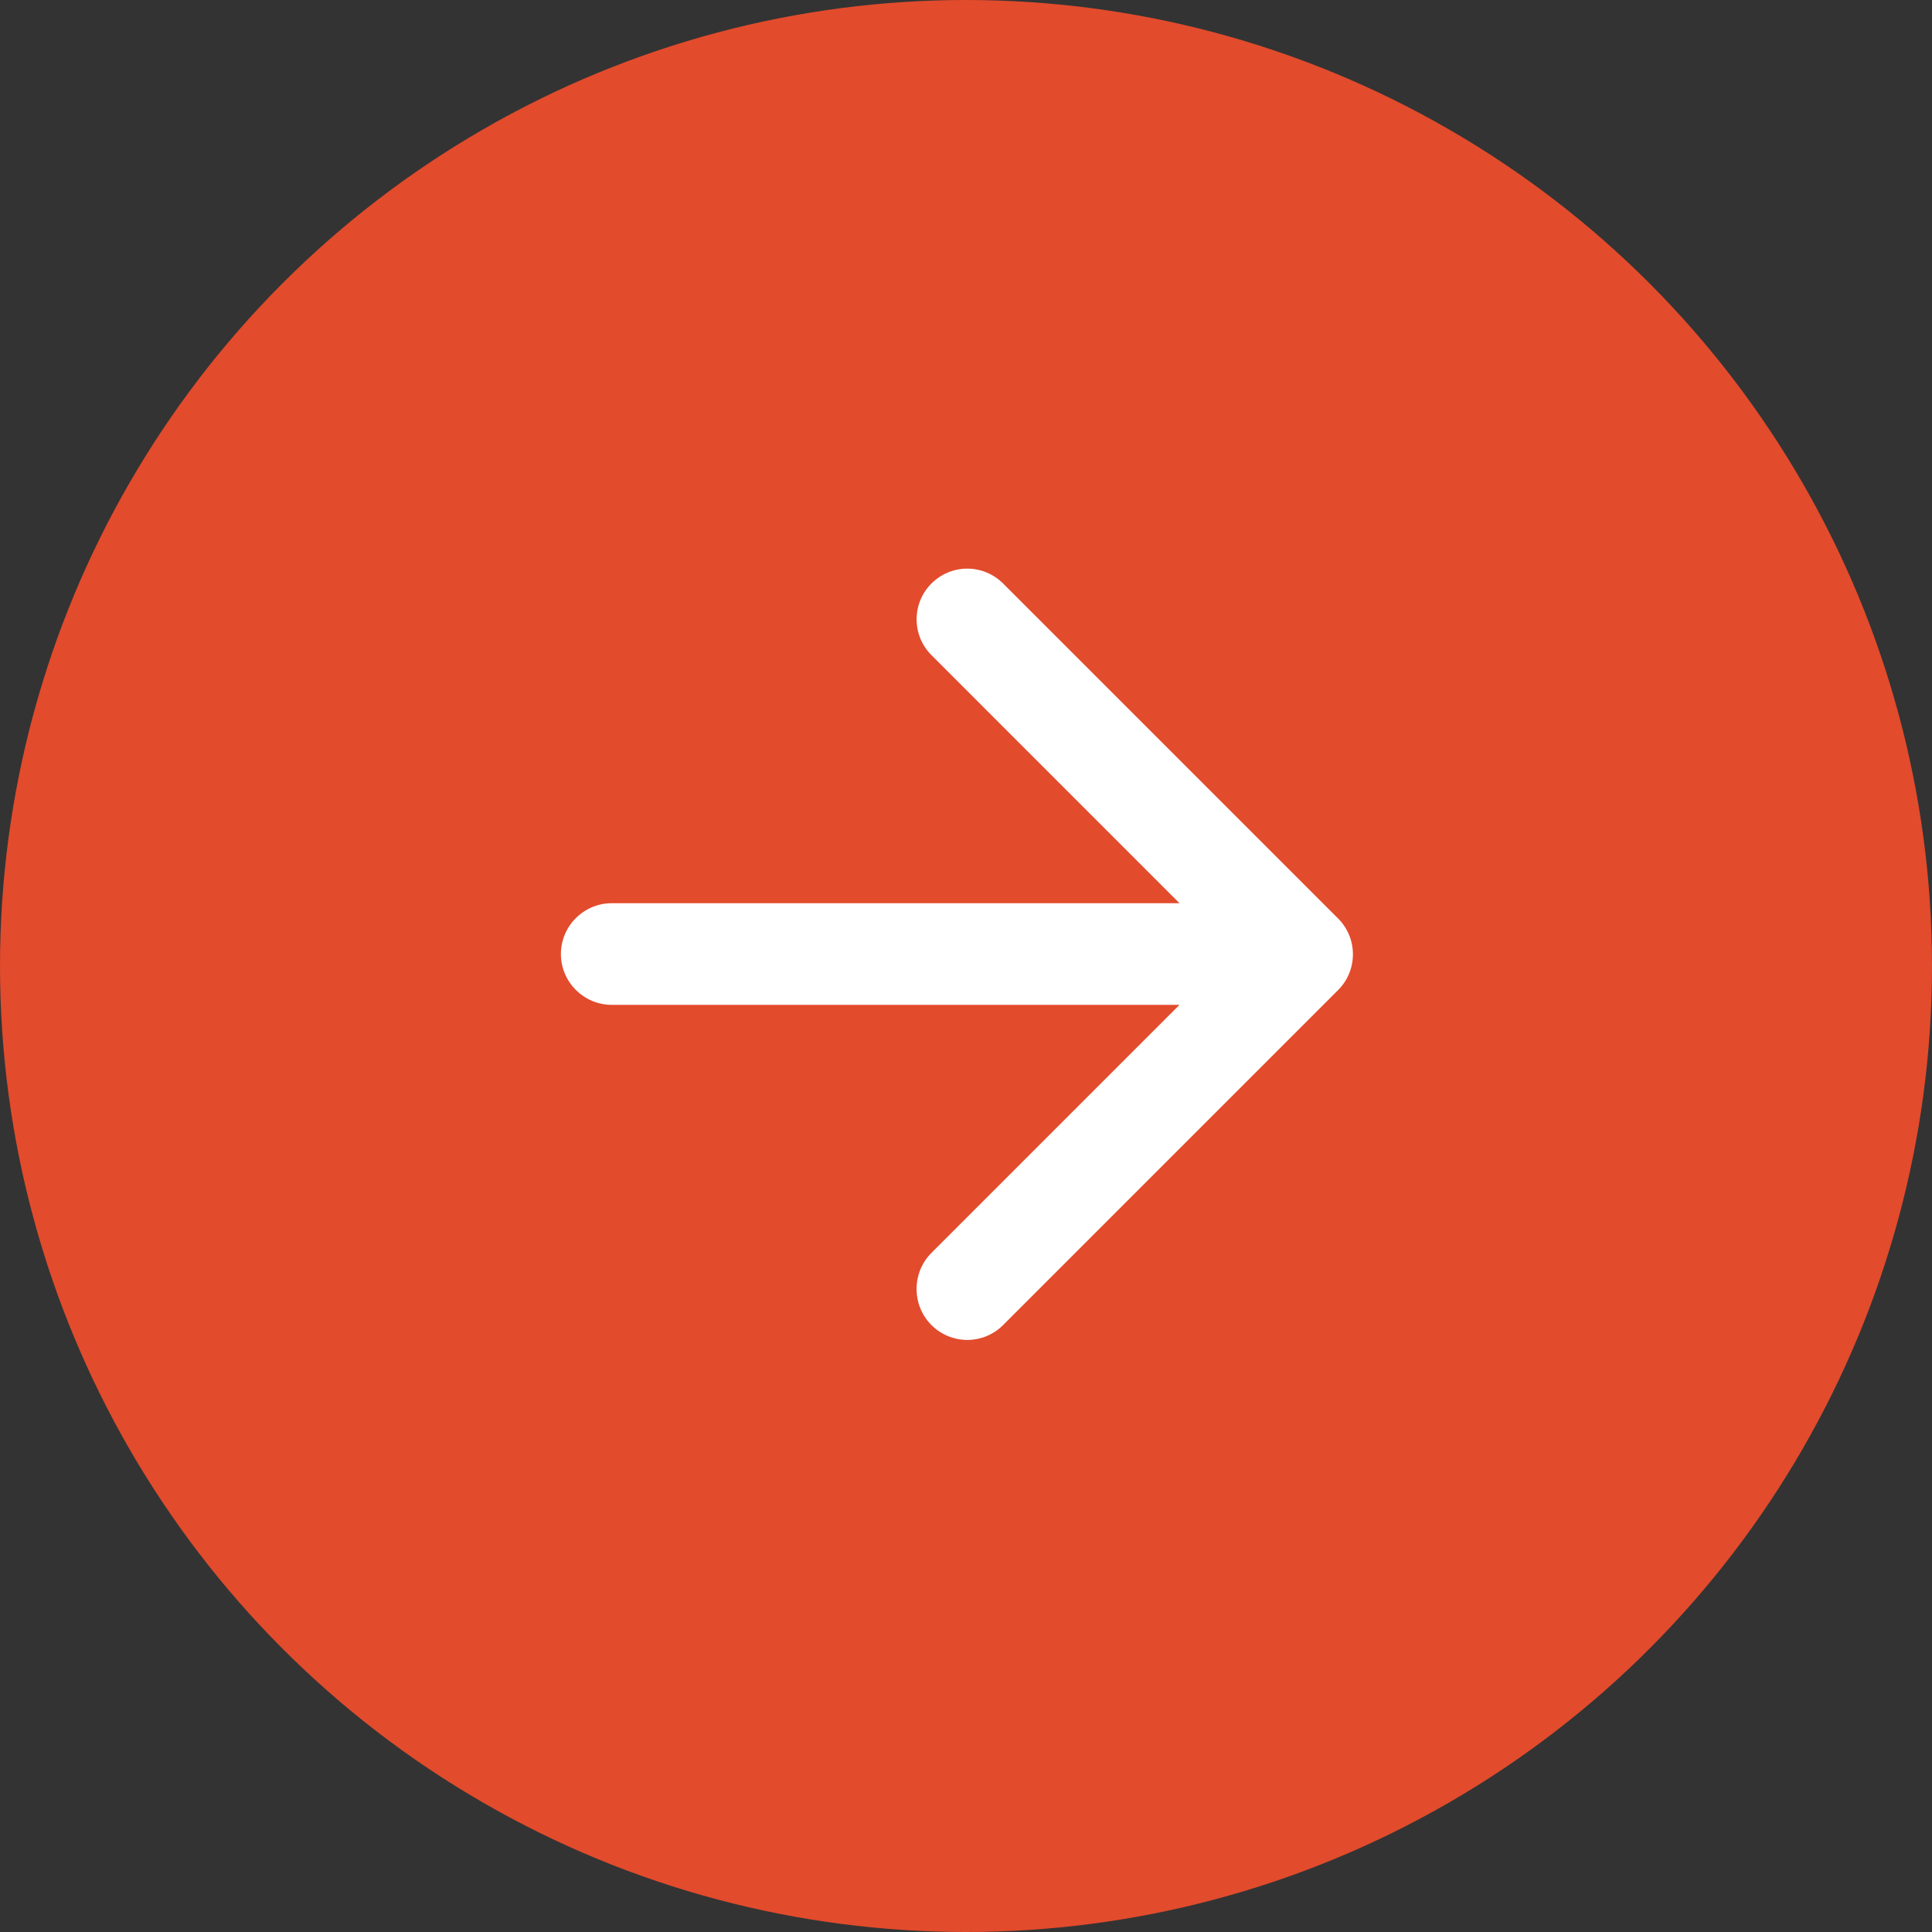 <?xml version="1.0" encoding="UTF-8"?> <svg xmlns="http://www.w3.org/2000/svg" width="62" height="62" viewBox="0 0 62 62" fill="none"><rect x="0" y="0" width="62" height="62" fill="#333333" stroke="none"/> <circle cx="31" cy="31" r="31" fill="#E24B2C"></circle> <path d="M19.631 32.247H37.851L29.891 40.207C29.255 40.843 29.255 41.887 29.891 42.523C30.042 42.674 30.221 42.794 30.419 42.876C30.616 42.958 30.827 43 31.041 43C31.255 43 31.466 42.958 31.663 42.876C31.861 42.794 32.04 42.674 32.191 42.523L42.94 31.774C43.576 31.138 43.576 30.11 42.94 29.474L32.191 18.725C32.04 18.574 31.861 18.454 31.663 18.372C31.466 18.29 31.255 18.248 31.041 18.248C30.827 18.248 30.616 18.29 30.419 18.372C30.221 18.454 30.042 18.574 29.891 18.725C29.74 18.876 29.62 19.055 29.538 19.252C29.457 19.45 29.415 19.661 29.415 19.875C29.415 20.088 29.457 20.3 29.538 20.497C29.62 20.694 29.74 20.873 29.891 21.024L37.851 28.985H19.631C18.734 28.985 18 29.718 18 30.616C18 31.513 18.734 32.247 19.631 32.247Z" fill="white"></path> </svg> 